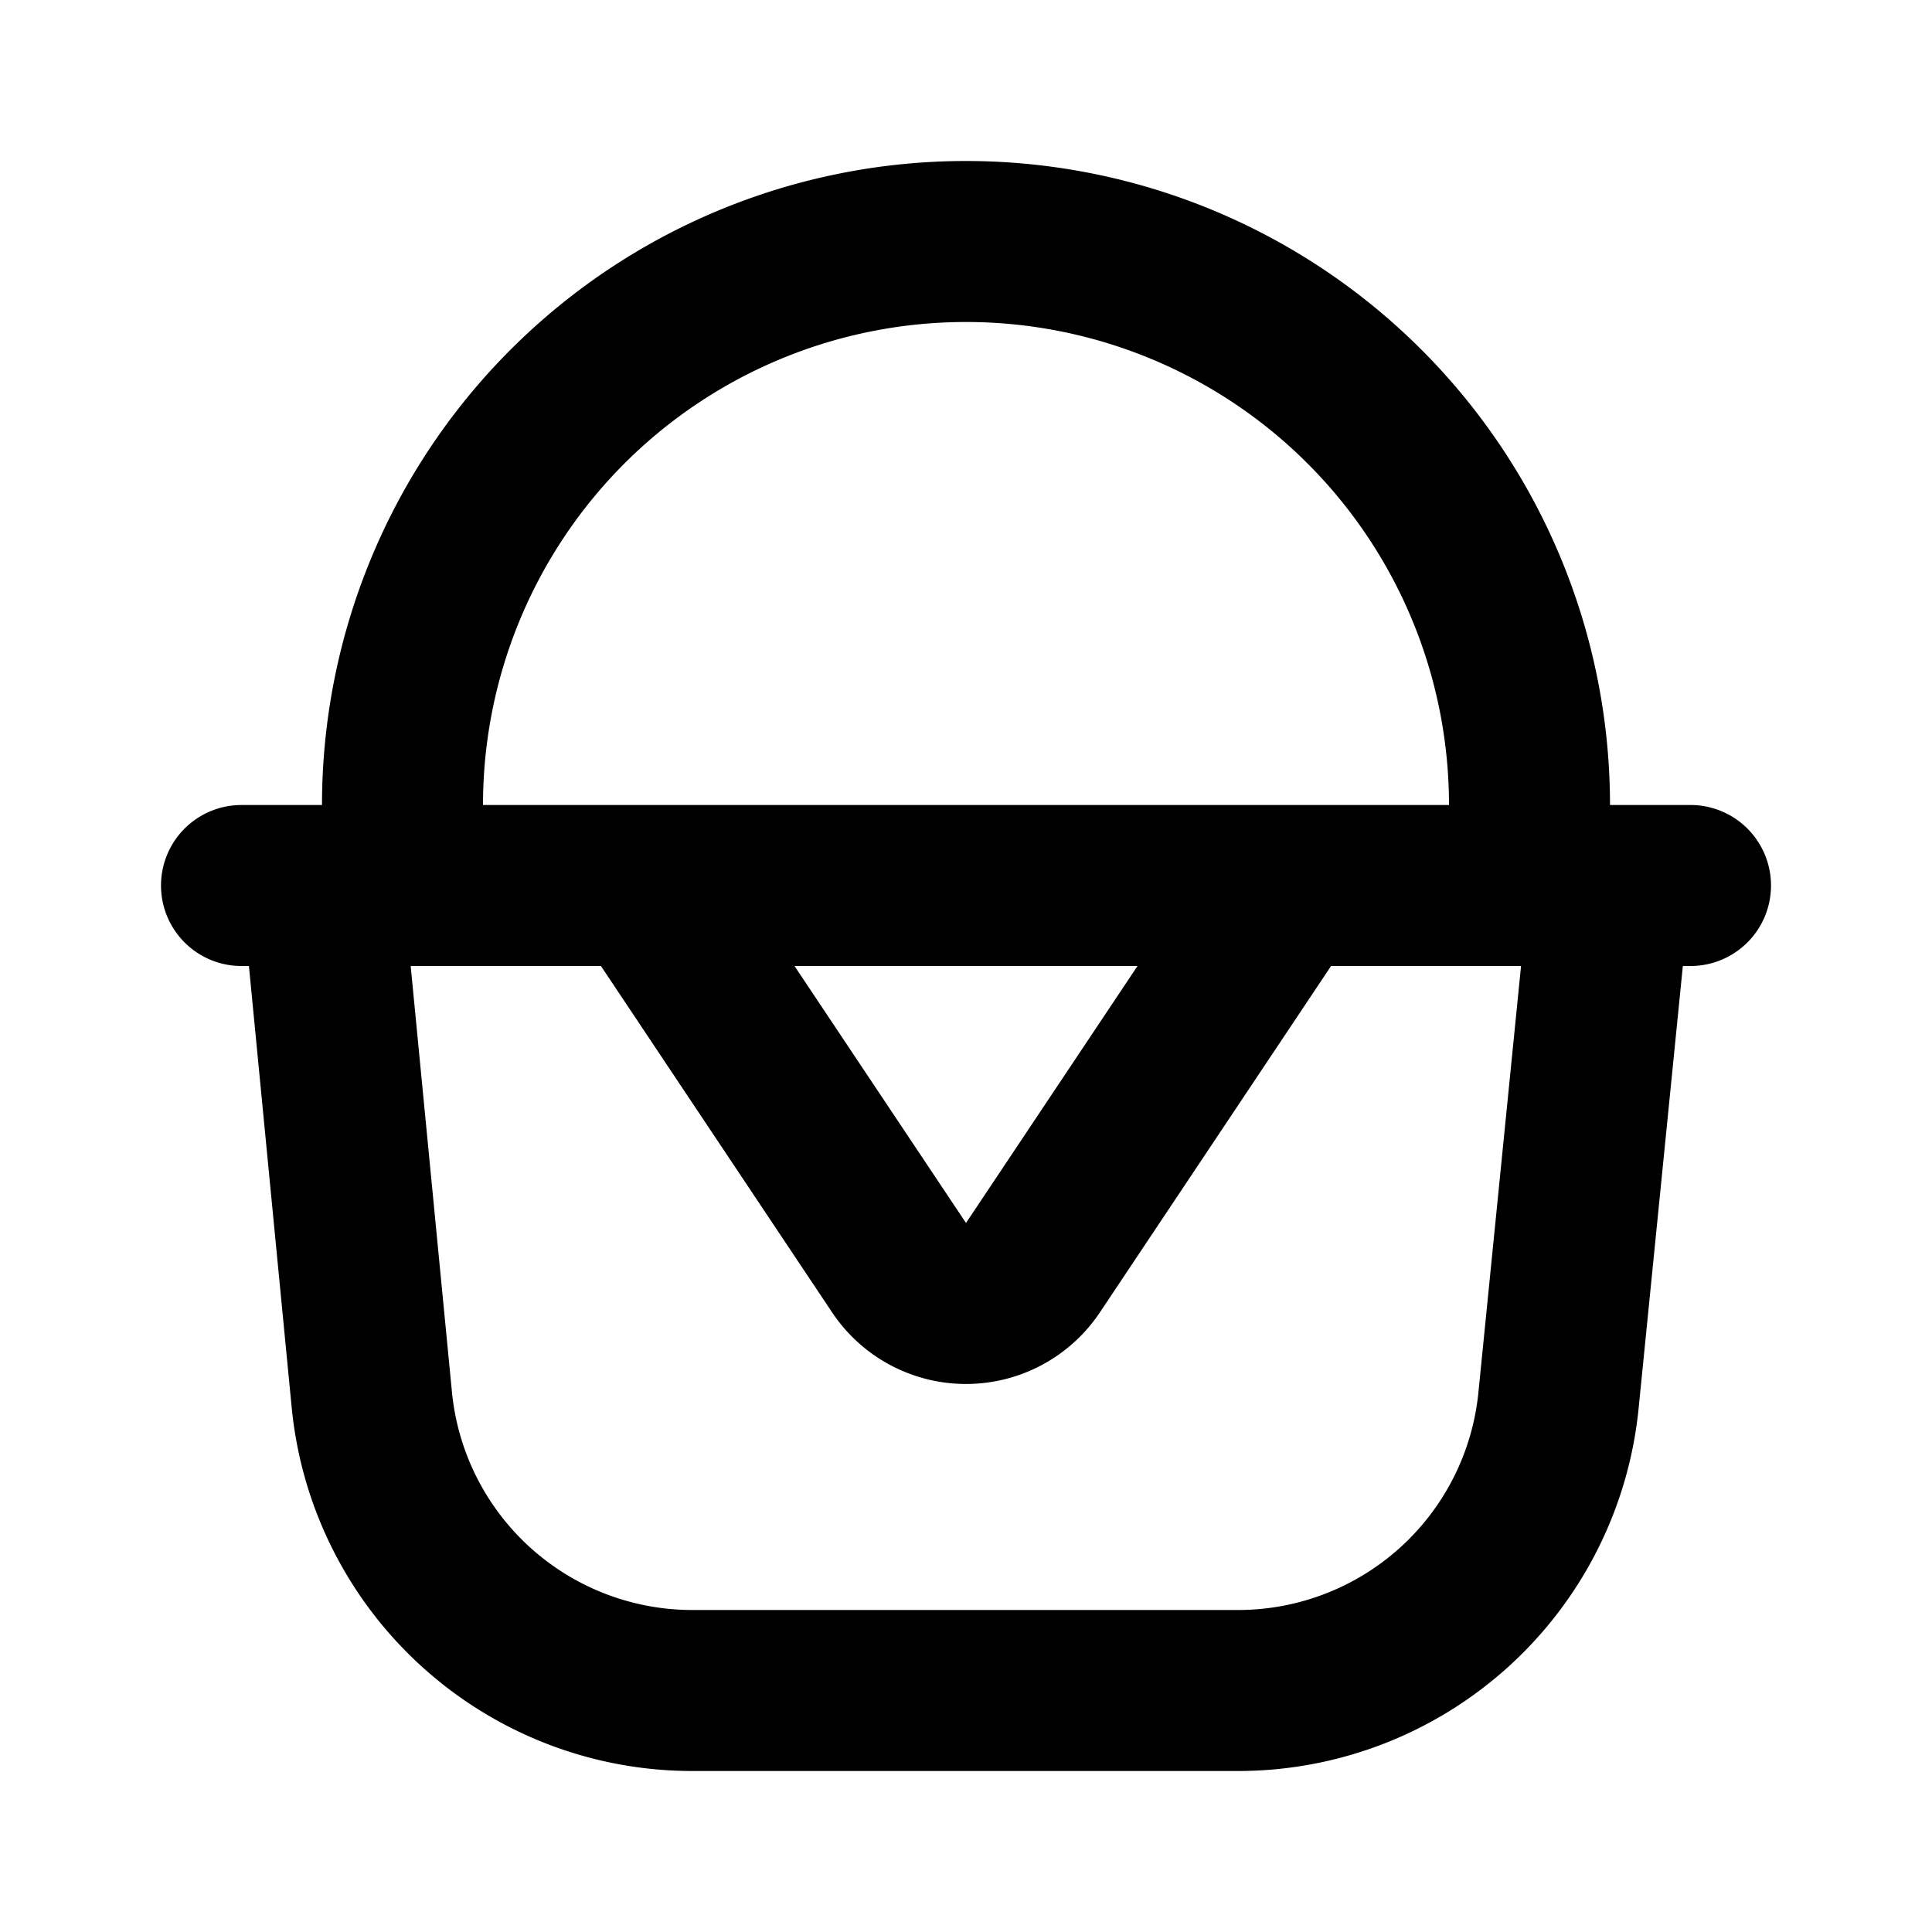 <?xml version="1.0" encoding="utf-8"?><!-- Скачано с сайта svg4.ru / Downloaded from svg4.ru -->
<svg width="800px" height="800px" viewBox="0 0 24 24" id="Line" xmlns="http://www.w3.org/2000/svg"><path id="primary" d="M15.38,21H8.62a4,4,0,0,1-4-3.6L4,11H20l-.64,6.4A4,4,0,0,1,15.38,21ZM3,11H21M12,3h0a7,7,0,0,0-7,7v1H19V10A7,7,0,0,0,12,3Zm.83,12.75L16,11H8l3.17,4.75A1,1,0,0,0,12.83,15.75Z" style="fill:none;stroke:#000000;stroke-linecap:round;stroke-linejoin:round;stroke-width:2px"></path></svg>